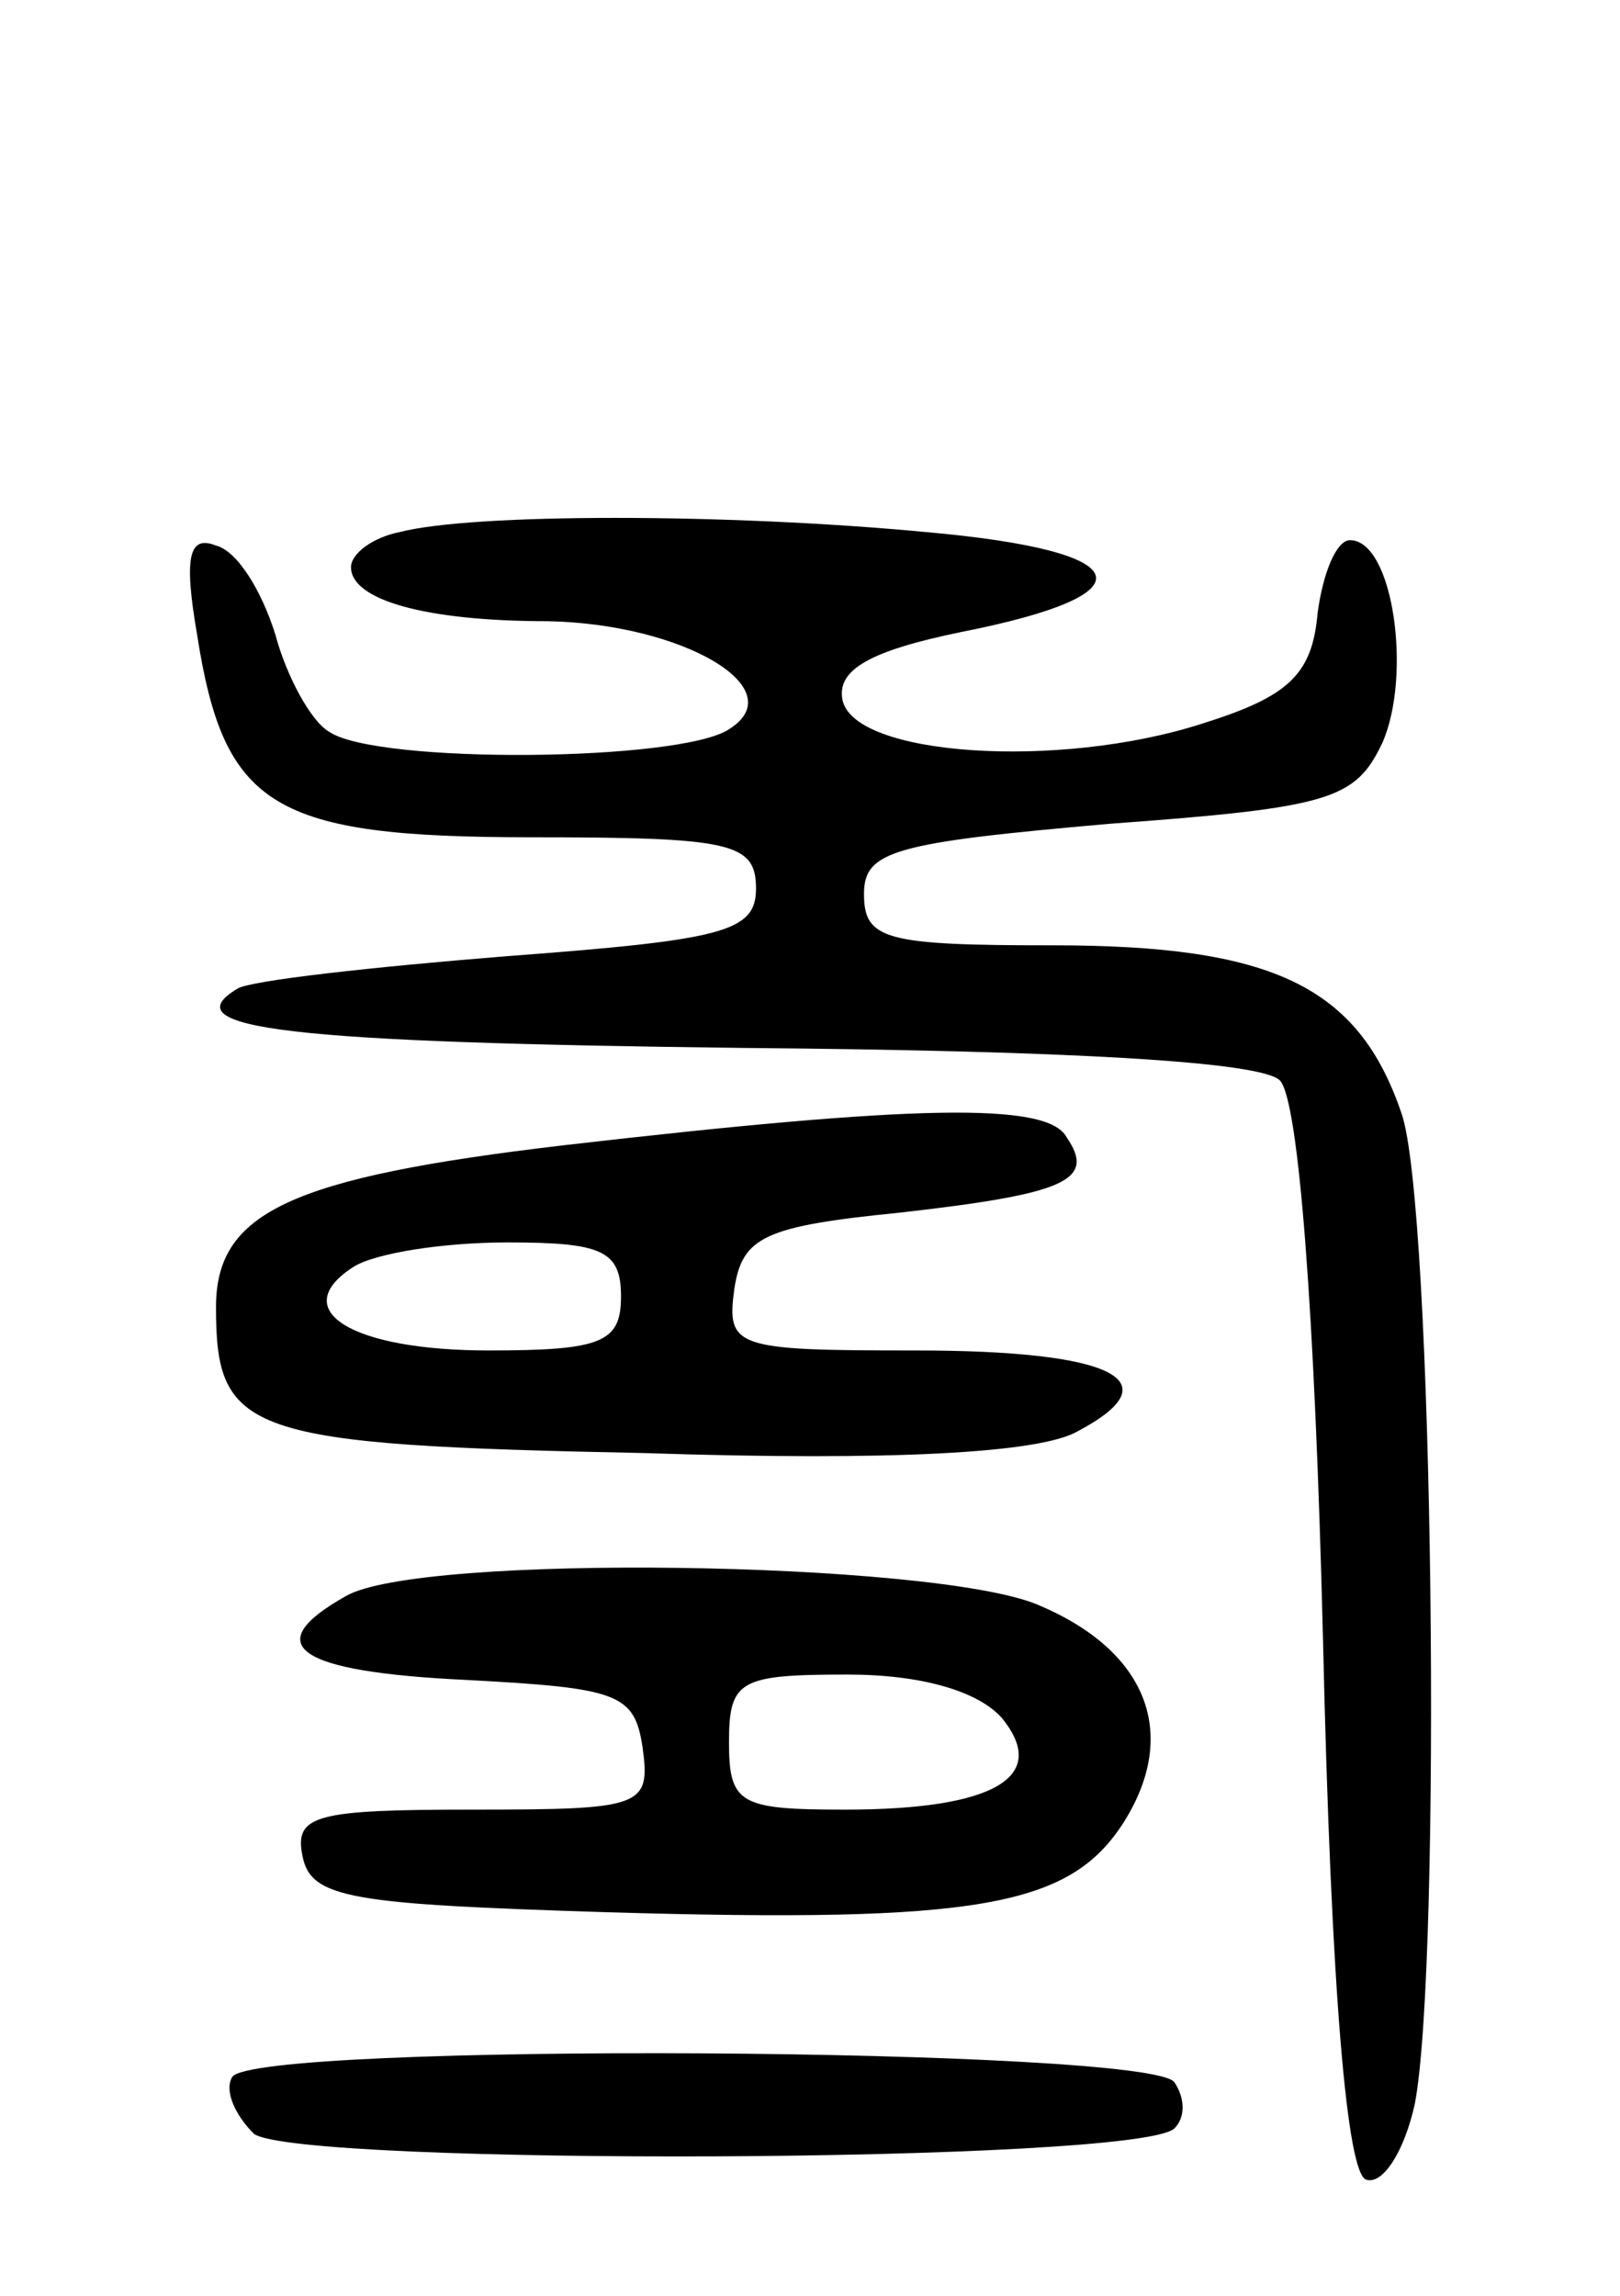 <svg version="1.0" xmlns="http://www.w3.org/2000/svg" width="60" height="85" viewBox="0 0 60 85" ><g transform="translate(0,85) scale(0.1,-0.1)" ><path d="M148 653 c-10 -2 -18 -8 -18 -13 0 -12 27 -20 73 -20 50 -1 91 -25 67 -40 -18 -12 -130 -13 -148 -1 -7 4 -16 21 -20 36 -5 16 -14 31 -22 33 -10 4 -12 -4 -7 -33 10 -64 28 -75 124 -75 74 0 83 -2 83 -19 0 -16 -12 -19 -92 -25 -50 -4 -95 -9 -100 -12 -25 -15 19 -20 188 -22 119 -1 191 -5 198 -12 7 -7 13 -86 16 -207 3 -132 9 -198 16 -200 6 -2 14 10 18 28 10 52 7 334 -5 367 -16 47 -48 62 -129 62 -62 0 -70 2 -70 19 0 16 11 19 91 26 82 6 91 9 101 30 11 25 4 75 -12 75 -5 0 -10 -12 -12 -27 -2 -23 -11 -31 -43 -41 -53 -17 -129 -12 -133 9 -2 11 10 18 44 25 71 14 66 30 -13 37 -74 7 -168 7 -195 0z"/><path d="M209 426 c-102 -12 -129 -25 -129 -60 0 -47 11 -51 159 -54 91 -3 146 0 160 8 36 19 13 30 -60 30 -67 0 -70 1 -67 23 3 19 11 23 61 28 62 7 73 12 62 28 -7 13 -56 12 -186 -3z m21 -56 c0 -17 -7 -20 -49 -20 -51 0 -75 15 -50 31 8 5 33 9 57 9 35 0 42 -3 42 -20z"/><path d="M128 259 c-32 -18 -19 -28 45 -31 56 -3 62 -5 65 -25 3 -22 0 -23 -63 -23 -58 0 -66 -2 -63 -17 3 -16 18 -18 113 -21 137 -4 171 2 191 33 21 33 9 64 -32 81 -39 16 -229 19 -256 3z m243 -45 c18 -22 -3 -34 -58 -34 -39 0 -43 2 -43 25 0 23 4 25 44 25 27 0 48 -6 57 -16z"/><path d="M86 81 c-3 -5 1 -14 8 -21 16 -12 328 -11 341 2 4 4 4 11 0 17 -8 13 -341 15 -349 2z"/></g></svg> 
